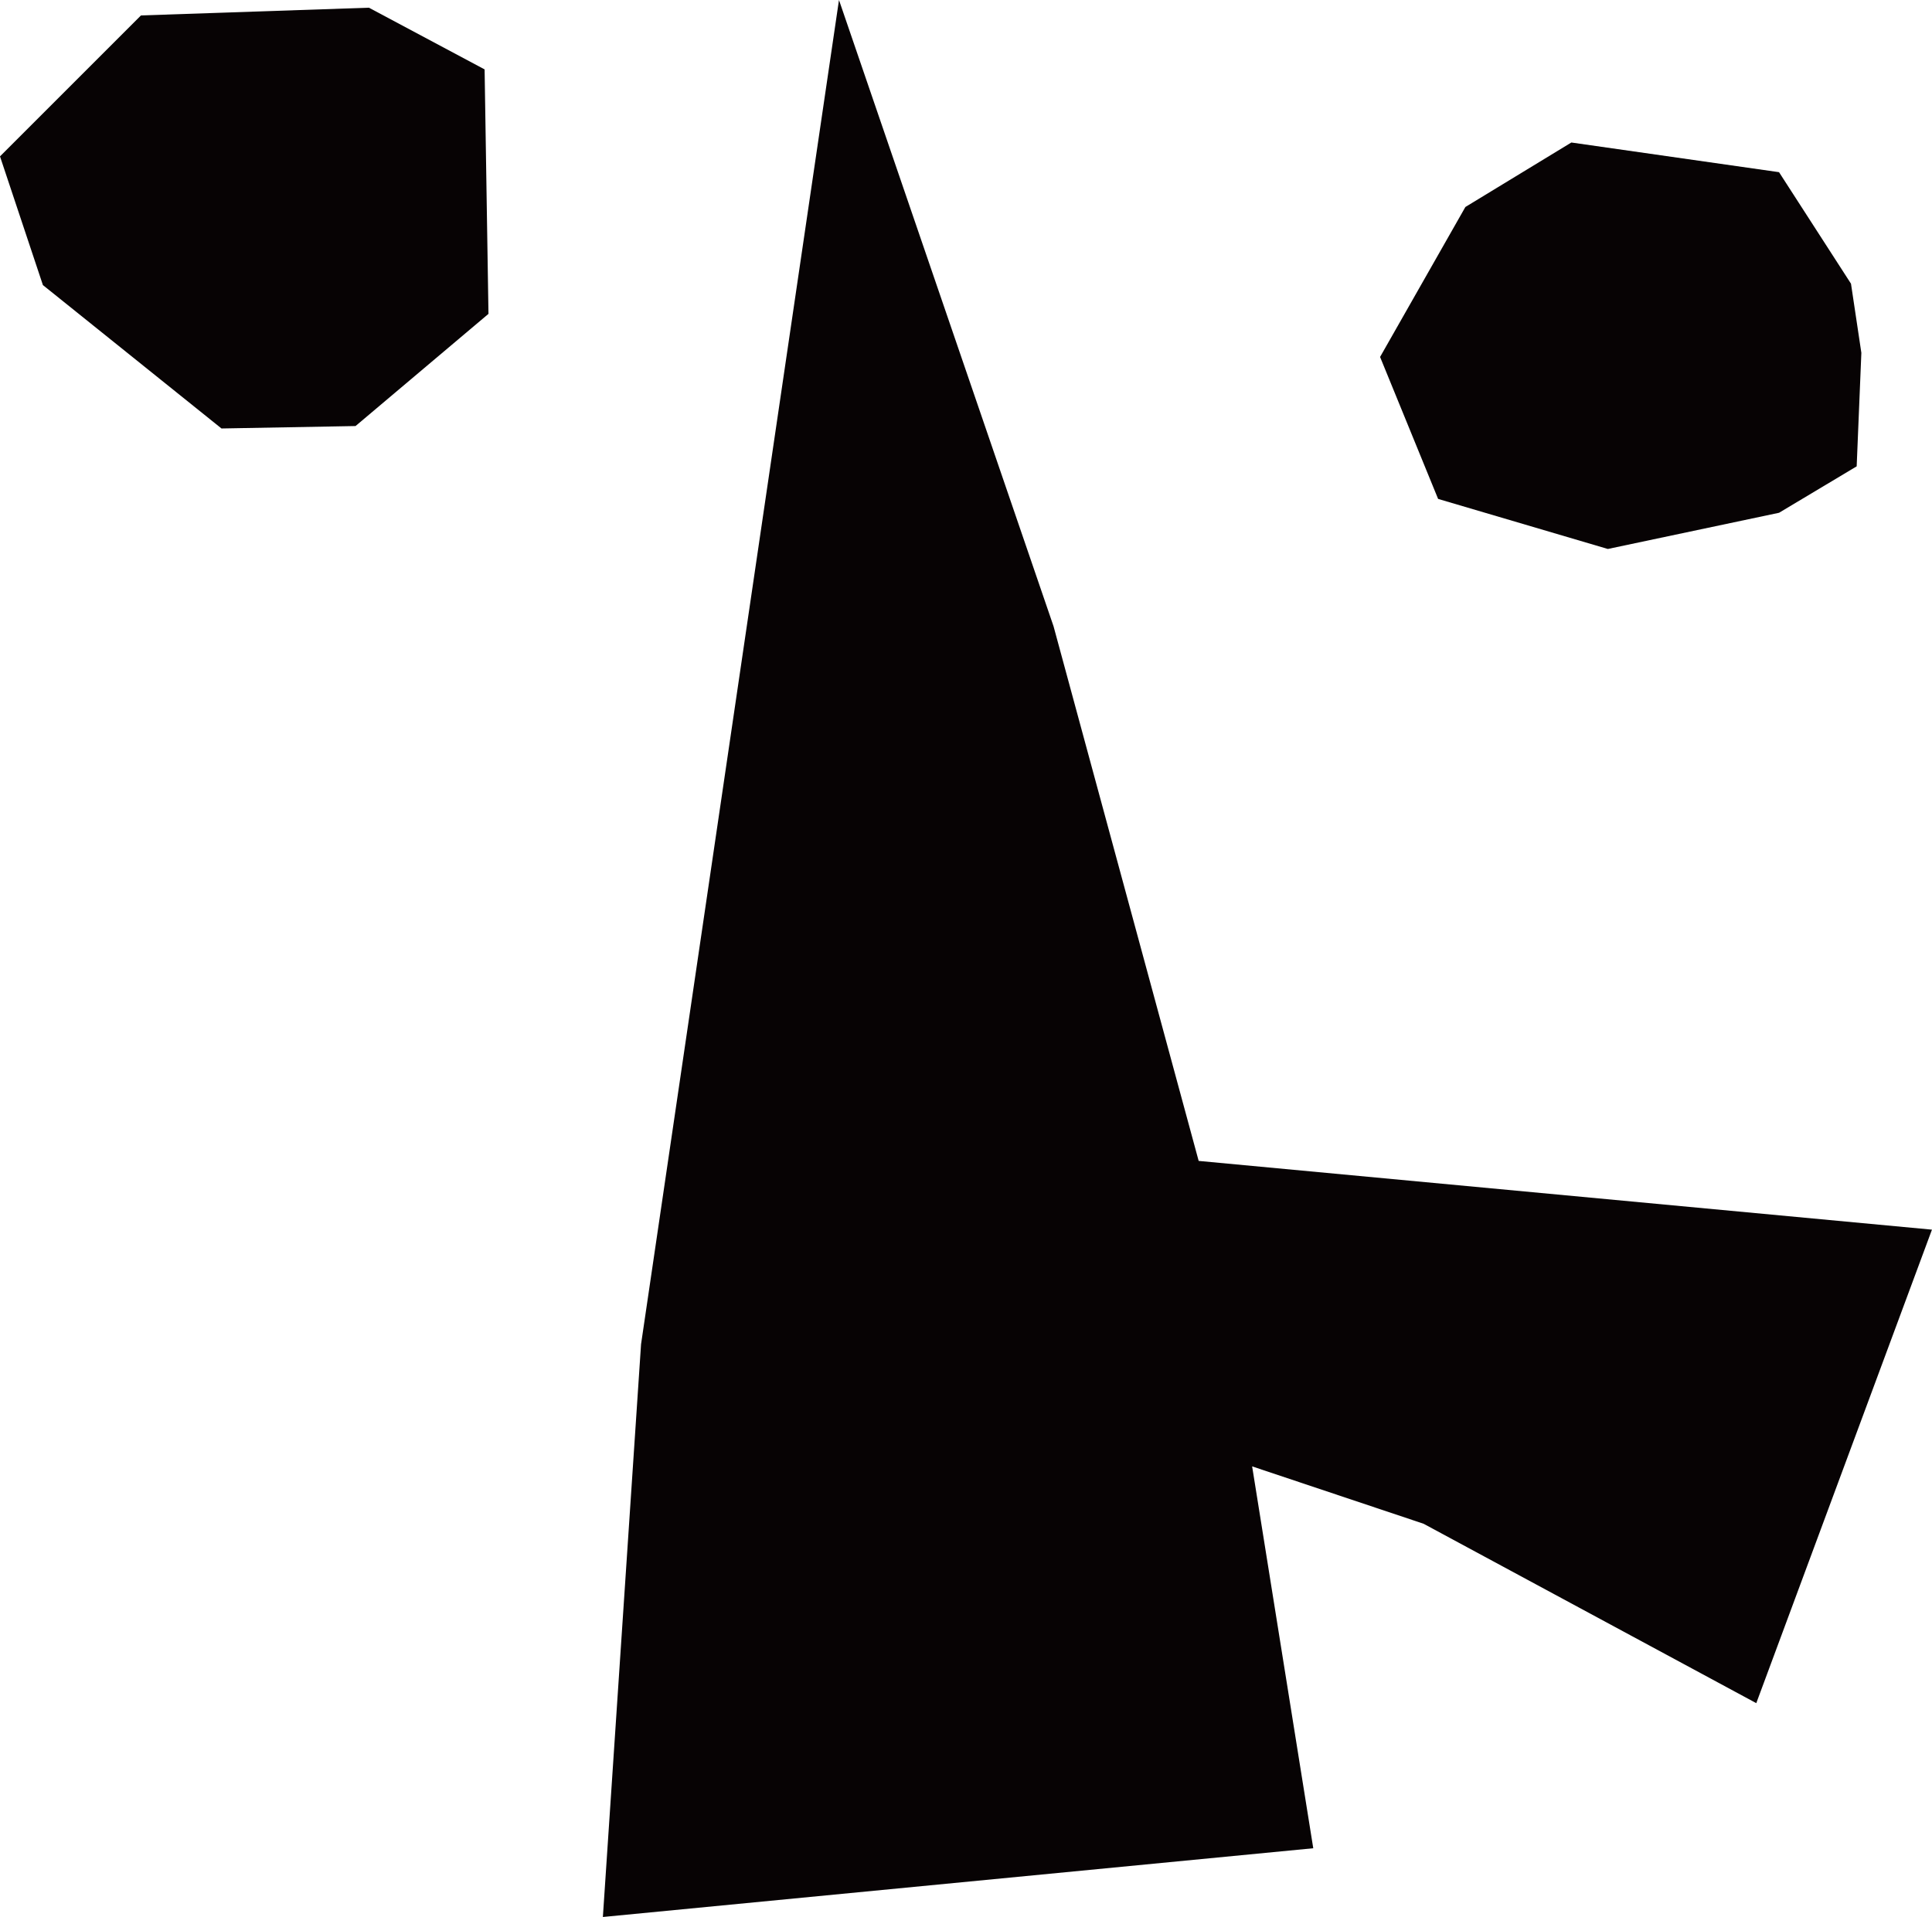 <svg id="グループ_15" data-name="グループ 15" xmlns="http://www.w3.org/2000/svg" width="49.938" height="49.558" viewBox="0 0 49.938 49.558">
  <path id="パス_63" data-name="パス 63" d="M363.209,179.951l-5.116,34.75-.987,14.808,18.362-1.777-1.58-9.872,4.431,1.483,8.6,4.638,4.541-12.241-18.954-1.777-3.751-13.821Z" transform="translate(-341.523 -179.951)" fill="#070304"/>
  <path id="パス_64" data-name="パス 64" d="M248.64,181.456l-5.892.2-2.218,2.218-1.426,1.426,1.109,3.327,4.616,3.707,3.465-.063,3.436-2.9-.1-6.32Z" transform="translate(-239.104 -181.257)" fill="#070304"/>
  <path id="パス_65" data-name="パス 65" d="M521.378,211.527l.268,1.788-.121,2.934-2.006,1.2-4.426.936-4.387-1.294-1.5-3.67,2.205-3.877,2.739-1.667,5.368.767Z" transform="translate(-473.534 -204.193)" fill="#070304"/>
</svg>
